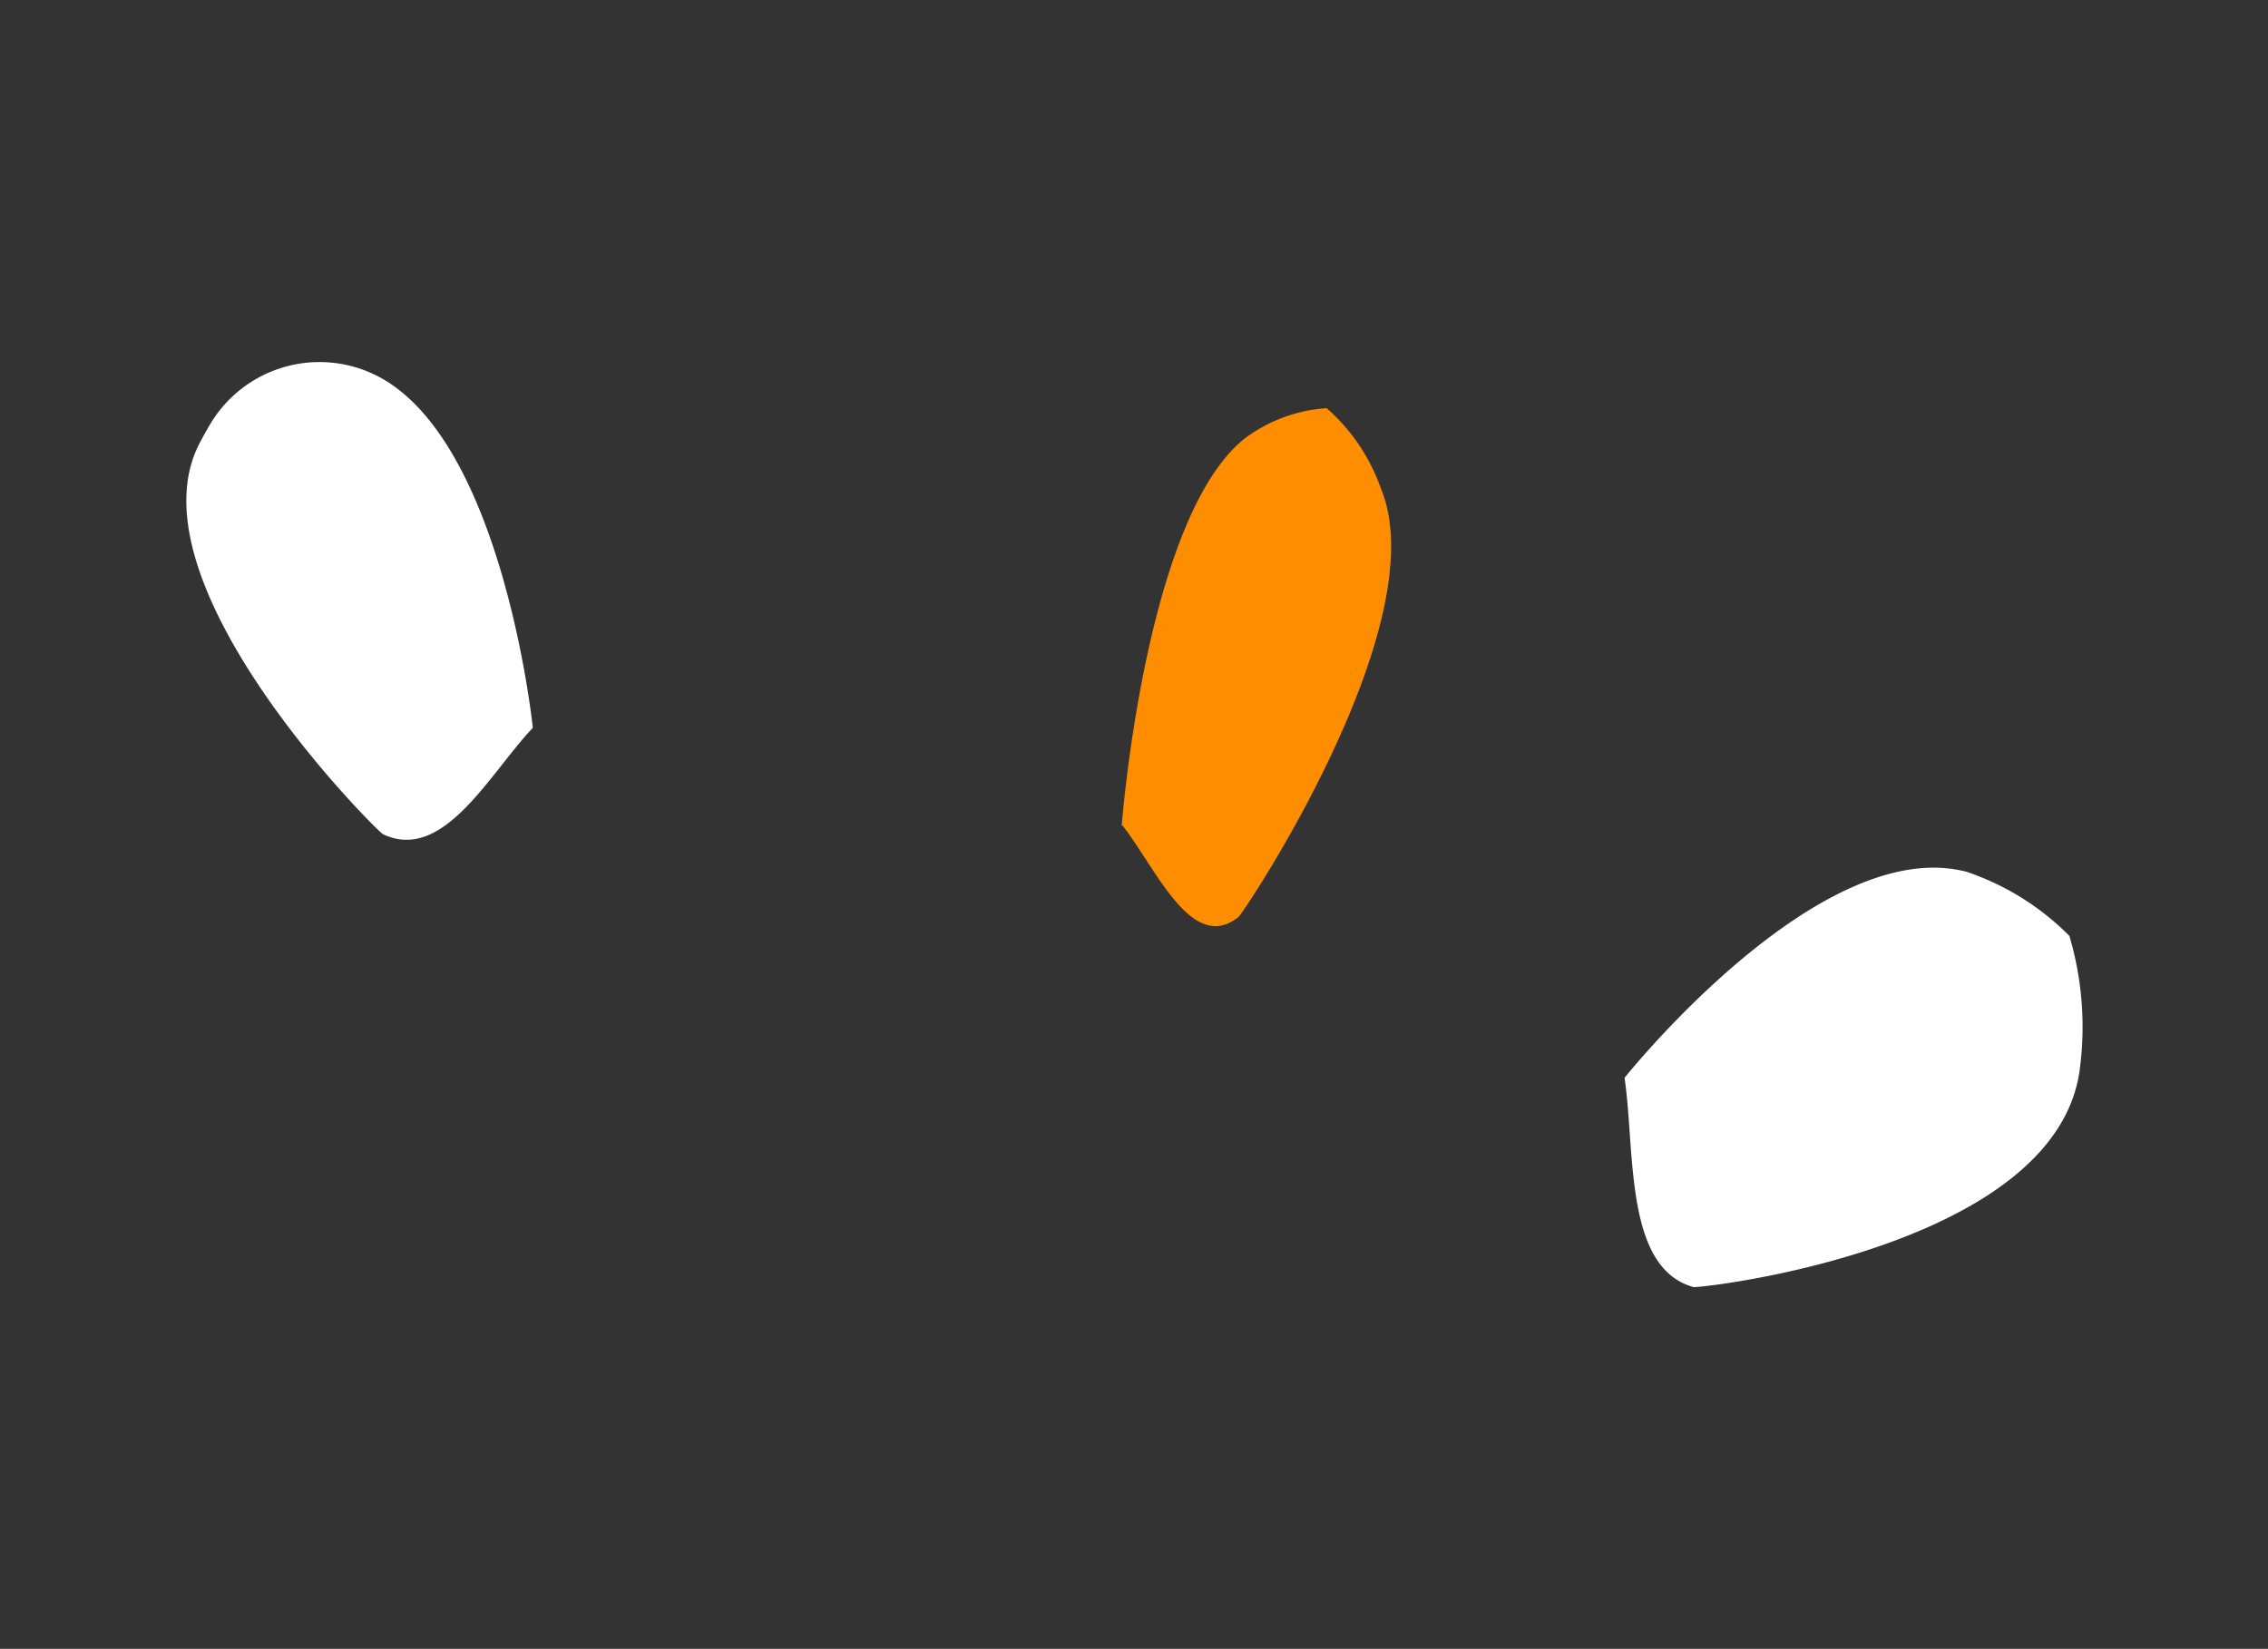 <svg id="Calque_1" data-name="Calque 1" xmlns="http://www.w3.org/2000/svg" viewBox="0 0 117.27 85.27"><rect x="0" y="0" width="117.27" height="85.27" fill="#333333" stroke="none"/><defs><style>.cls-1{fill:#fff;}.cls-1,.cls-2{fill-rule:evenodd;}.cls-2{fill:#ff8d00;}</style></defs><title>sodebo_picto_dessin_blanc</title><path class="cls-1" d="M84,55.74S94.09,43.07,101.7,45.09A13.61,13.61,0,0,1,107,48.4a16.59,16.59,0,0,1,.56,6.72c-1,9.42-19.68,11.52-20,11.44-3.58-1-3-7-3.56-10.82"/><path class="cls-2" d="M58,42.7s1.2-15.87,6.33-20a7.89,7.89,0,0,1,4.27-1.59,9.88,9.88,0,0,1,2.8,4.15c2.91,7-7.13,22-7.36,22.16-2.42,1.94-4.29-2.56-6-4.73"/><path class="cls-1" d="M27.55,37.64S26,22.55,19.36,19.37l-.31-.14A6.58,6.58,0,0,0,10.83,22c-.17.29-.35.61-.52.94C6.58,30.16,19.51,43,19.8,43.14c3.13,1.49,5.51-3.14,7.75-5.5"/></svg>
